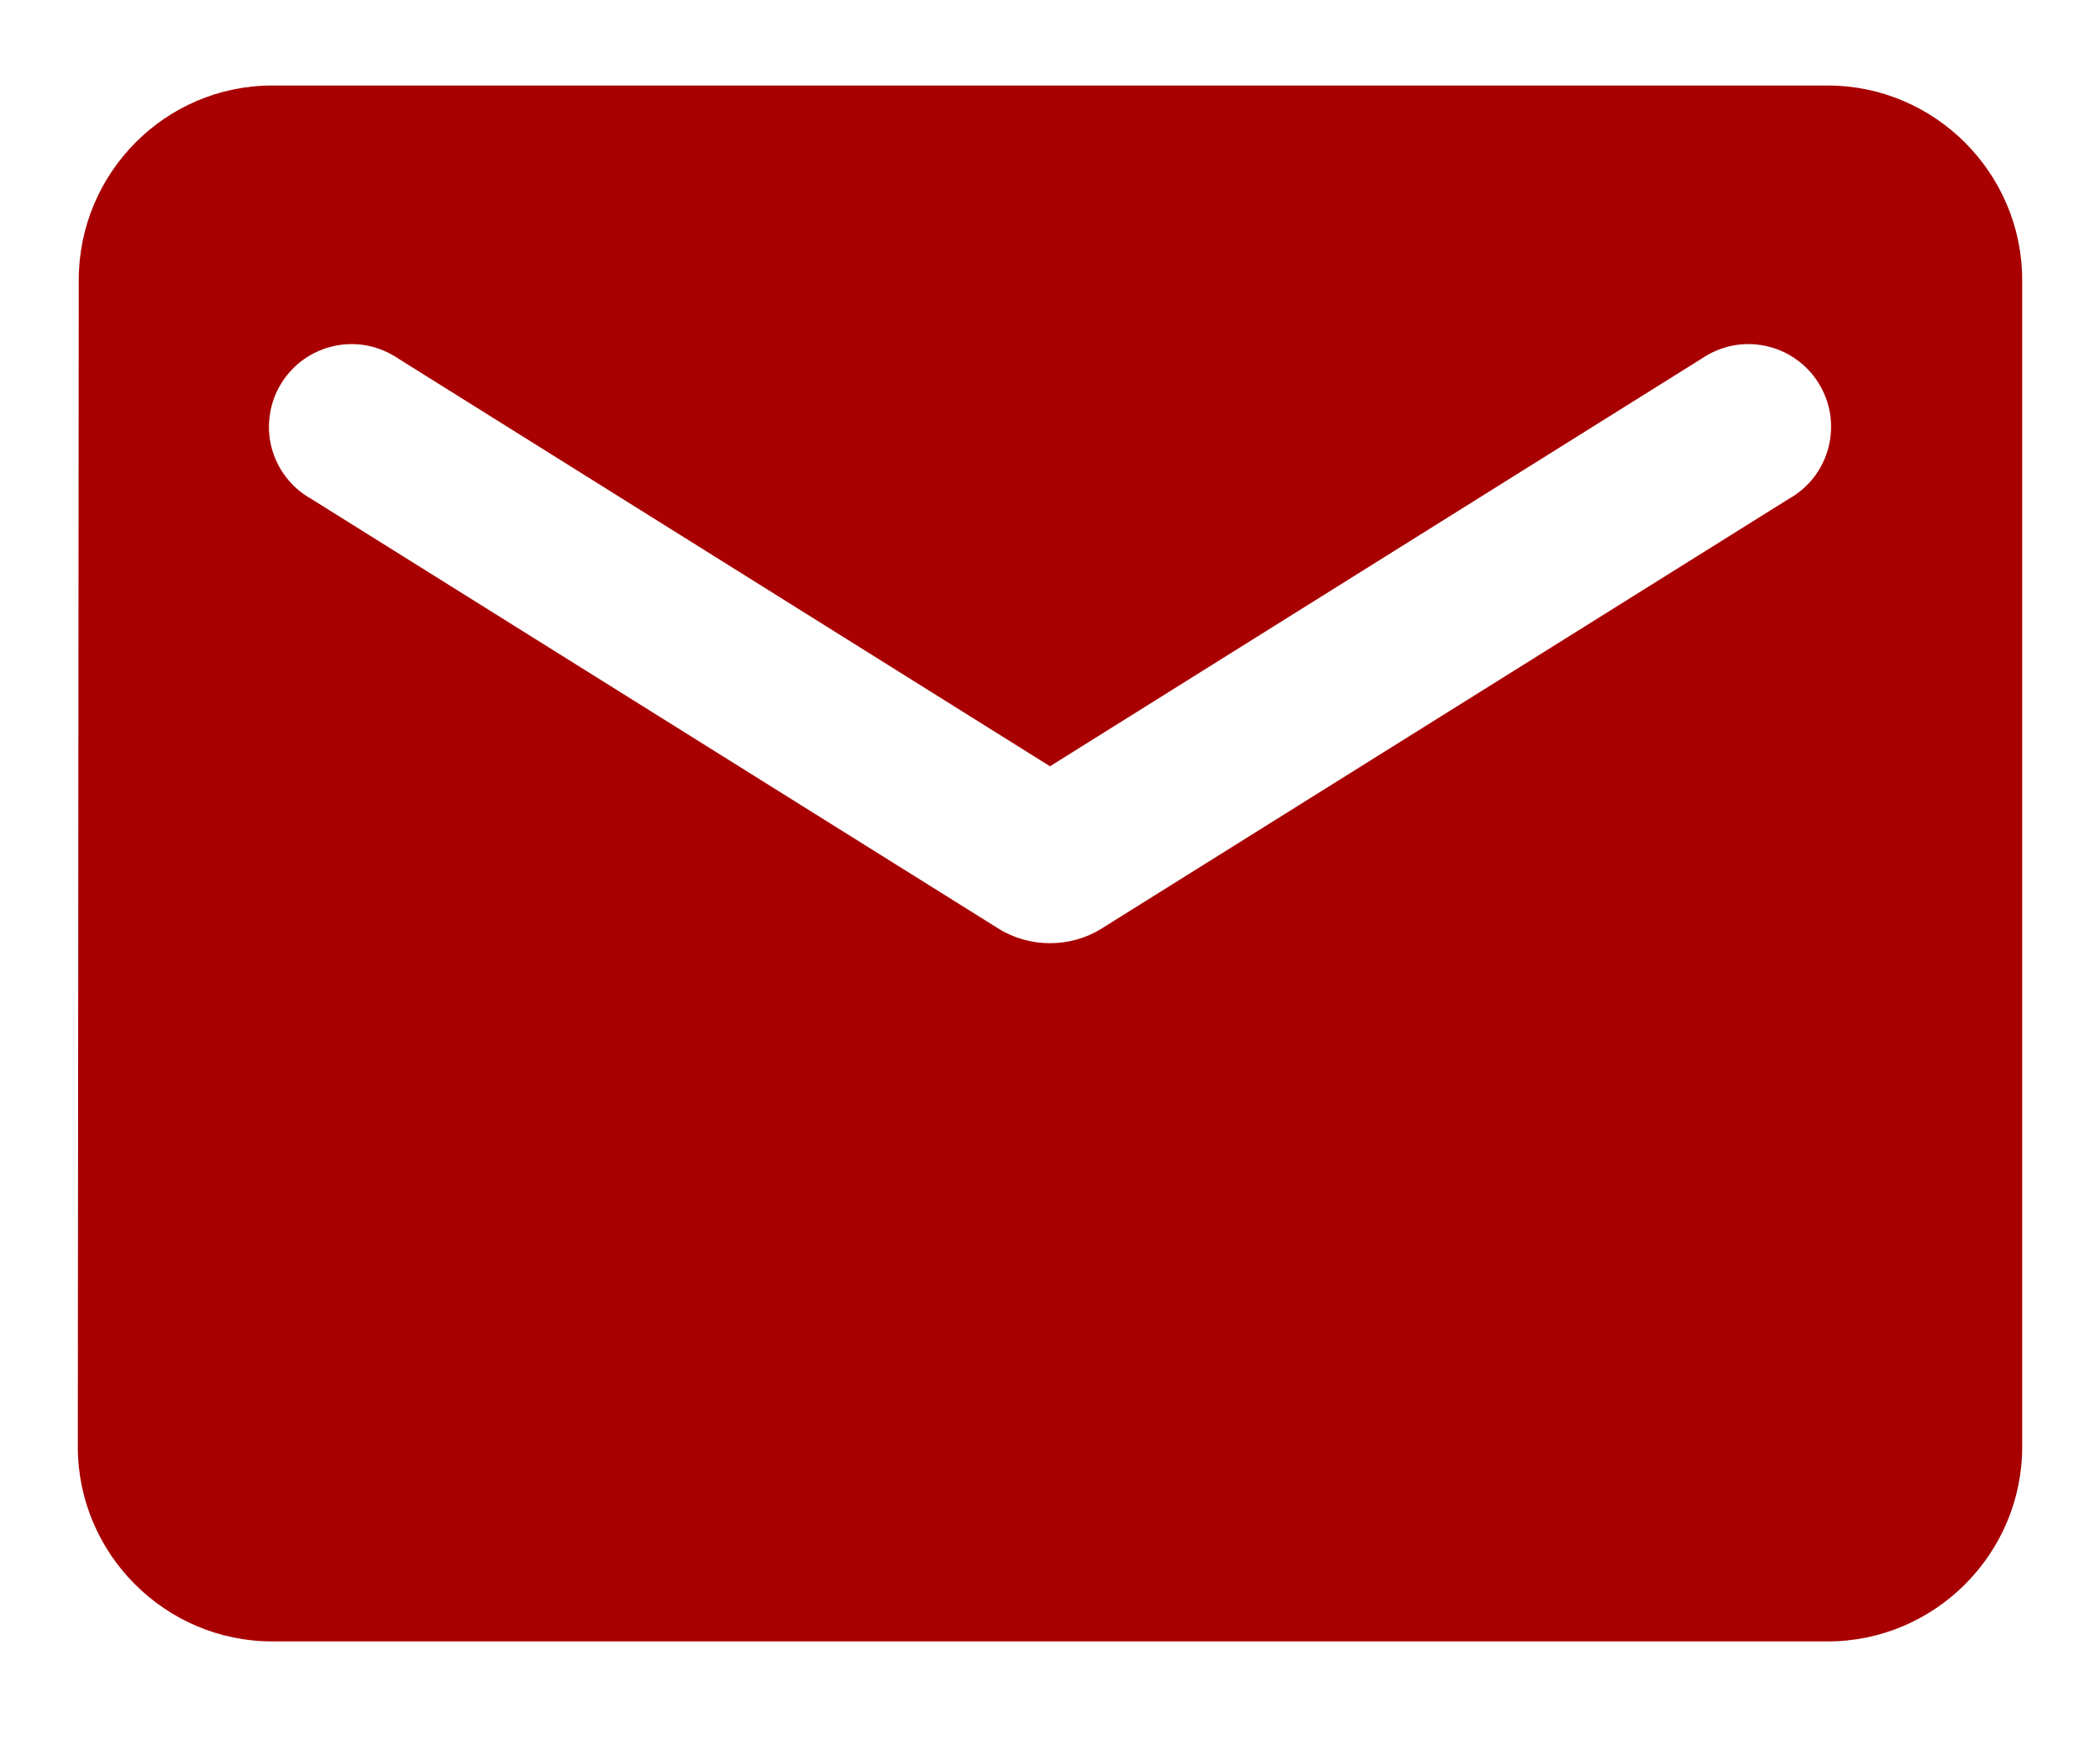 <svg width="18" height="15" viewBox="0 0 18 15" fill="none" xmlns="http://www.w3.org/2000/svg">
<path d="M15.667 0.733H2.333C1.417 0.733 0.675 1.483 0.675 2.4L0.667 12.4C0.667 13.317 1.417 14.067 2.333 14.067H15.667C16.583 14.067 17.333 13.317 17.333 12.4V2.4C17.333 1.483 16.583 0.733 15.667 0.733ZM15.333 4.275L9.442 7.958C9.175 8.125 8.825 8.125 8.558 7.958L2.667 4.275C2.583 4.228 2.51 4.165 2.452 4.089C2.393 4.013 2.351 3.926 2.327 3.833C2.303 3.74 2.299 3.643 2.314 3.549C2.328 3.454 2.362 3.363 2.413 3.282C2.464 3.201 2.53 3.131 2.609 3.076C2.688 3.021 2.777 2.983 2.87 2.964C2.964 2.944 3.061 2.944 3.155 2.963C3.249 2.983 3.338 3.021 3.417 3.075L9 6.567L14.583 3.075C14.662 3.021 14.751 2.983 14.845 2.963C14.939 2.944 15.036 2.944 15.13 2.964C15.223 2.983 15.312 3.021 15.391 3.076C15.47 3.131 15.537 3.201 15.587 3.282C15.638 3.363 15.672 3.454 15.687 3.549C15.701 3.643 15.697 3.74 15.673 3.833C15.649 3.926 15.607 4.013 15.549 4.089C15.49 4.165 15.417 4.228 15.333 4.275Z" fill="#A80000"/>
</svg>
